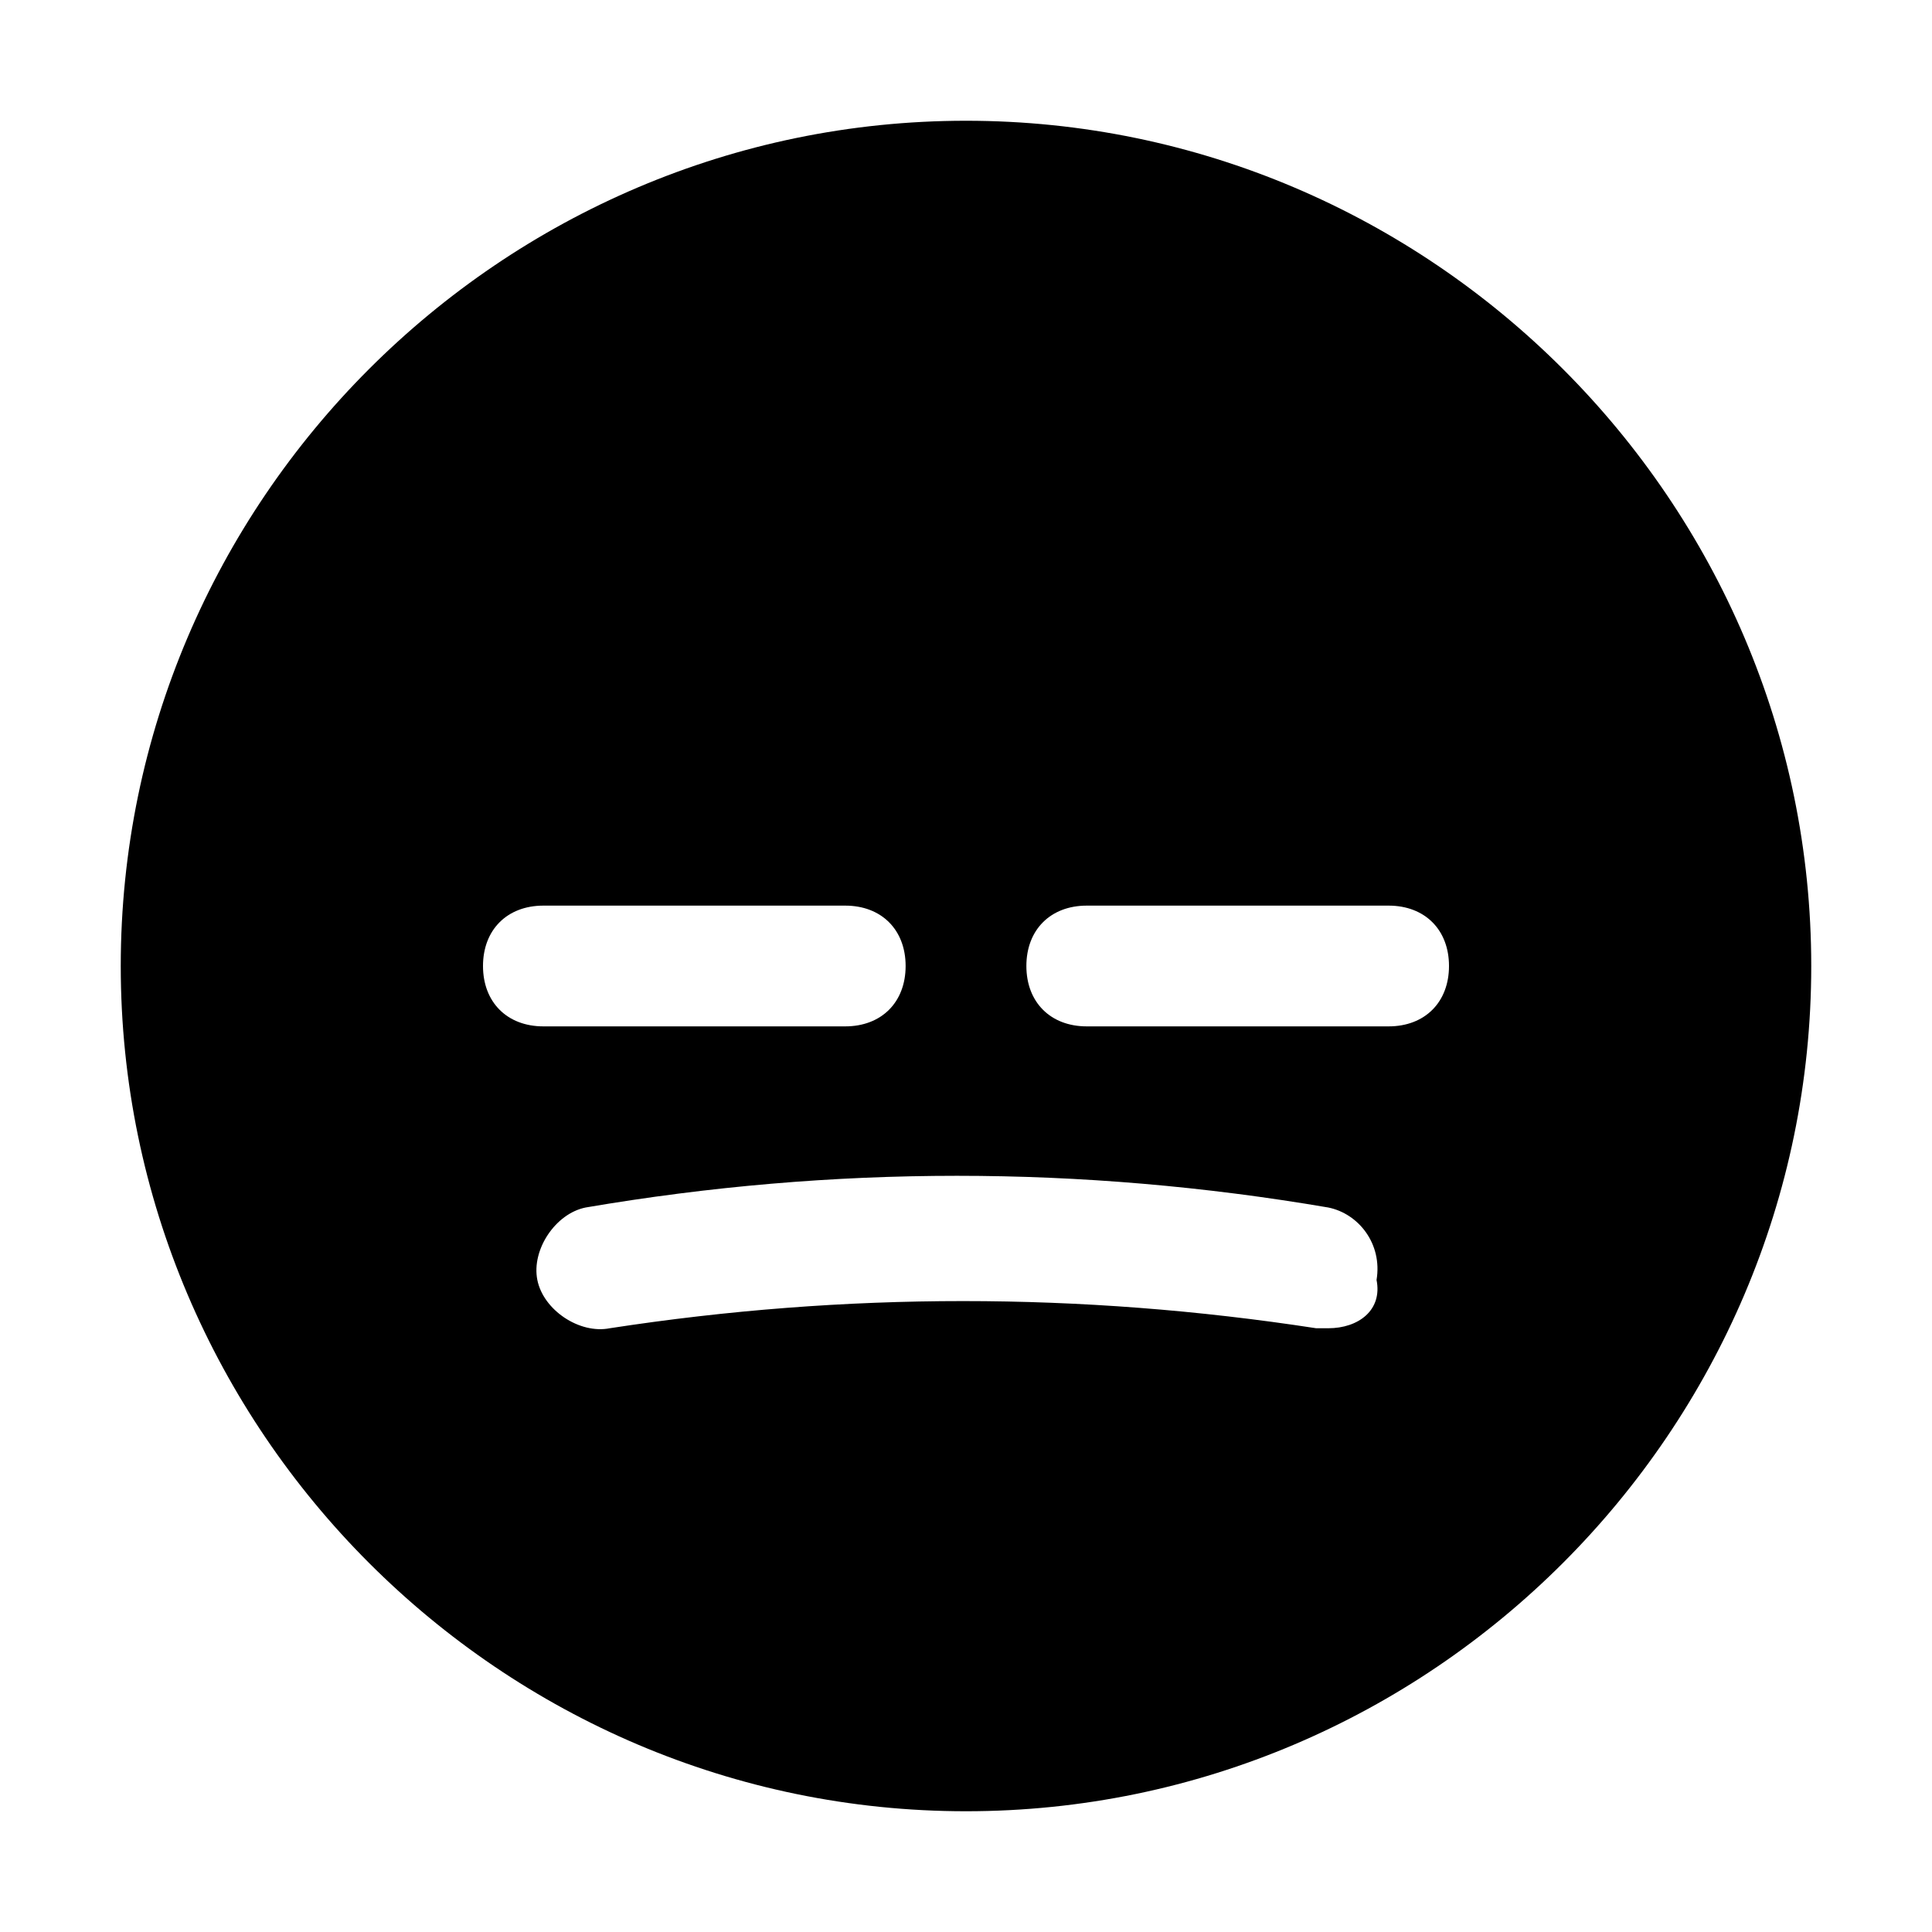 <?xml version="1.0" encoding="utf-8"?>

<!-- Uploaded to: SVG Repo, www.svgrepo.com, Generator: SVG Repo Mixer Tools -->
<svg fill="#000000" height="800px" width="800px" version="1.1" id="Icons" xmlns="http://www.w3.org/2000/svg" xmlns:xlink="http://www.w3.org/1999/xlink" 
	 viewBox="0 0 32 32" xml:space="preserve">
<path d="M16,2C8.3,2,2,8.3,2,16s6.3,14,14,14s14-6.3,14-14S23.7,2,16,2z M8,16c0-0.6,0.4-1,1-1h5c0.6,0,1,0.4,1,1s-0.4,1-1,1H9
	C8.4,17,8,16.6,8,16z M22,22c-0.1,0-0.1,0-0.2,0c-3.9-0.6-7.8-0.6-11.7,0c-0.5,0.1-1.1-0.3-1.2-0.8c-0.1-0.5,0.3-1.1,0.8-1.2
	c4.1-0.7,8.2-0.7,12.3,0c0.5,0.1,0.9,0.6,0.8,1.2C22.9,21.7,22.5,22,22,22z M23,17h-5c-0.6,0-1-0.4-1-1s0.4-1,1-1h5c0.6,0,1,0.4,1,1
	S23.6,17,23,17z"/>
</svg>